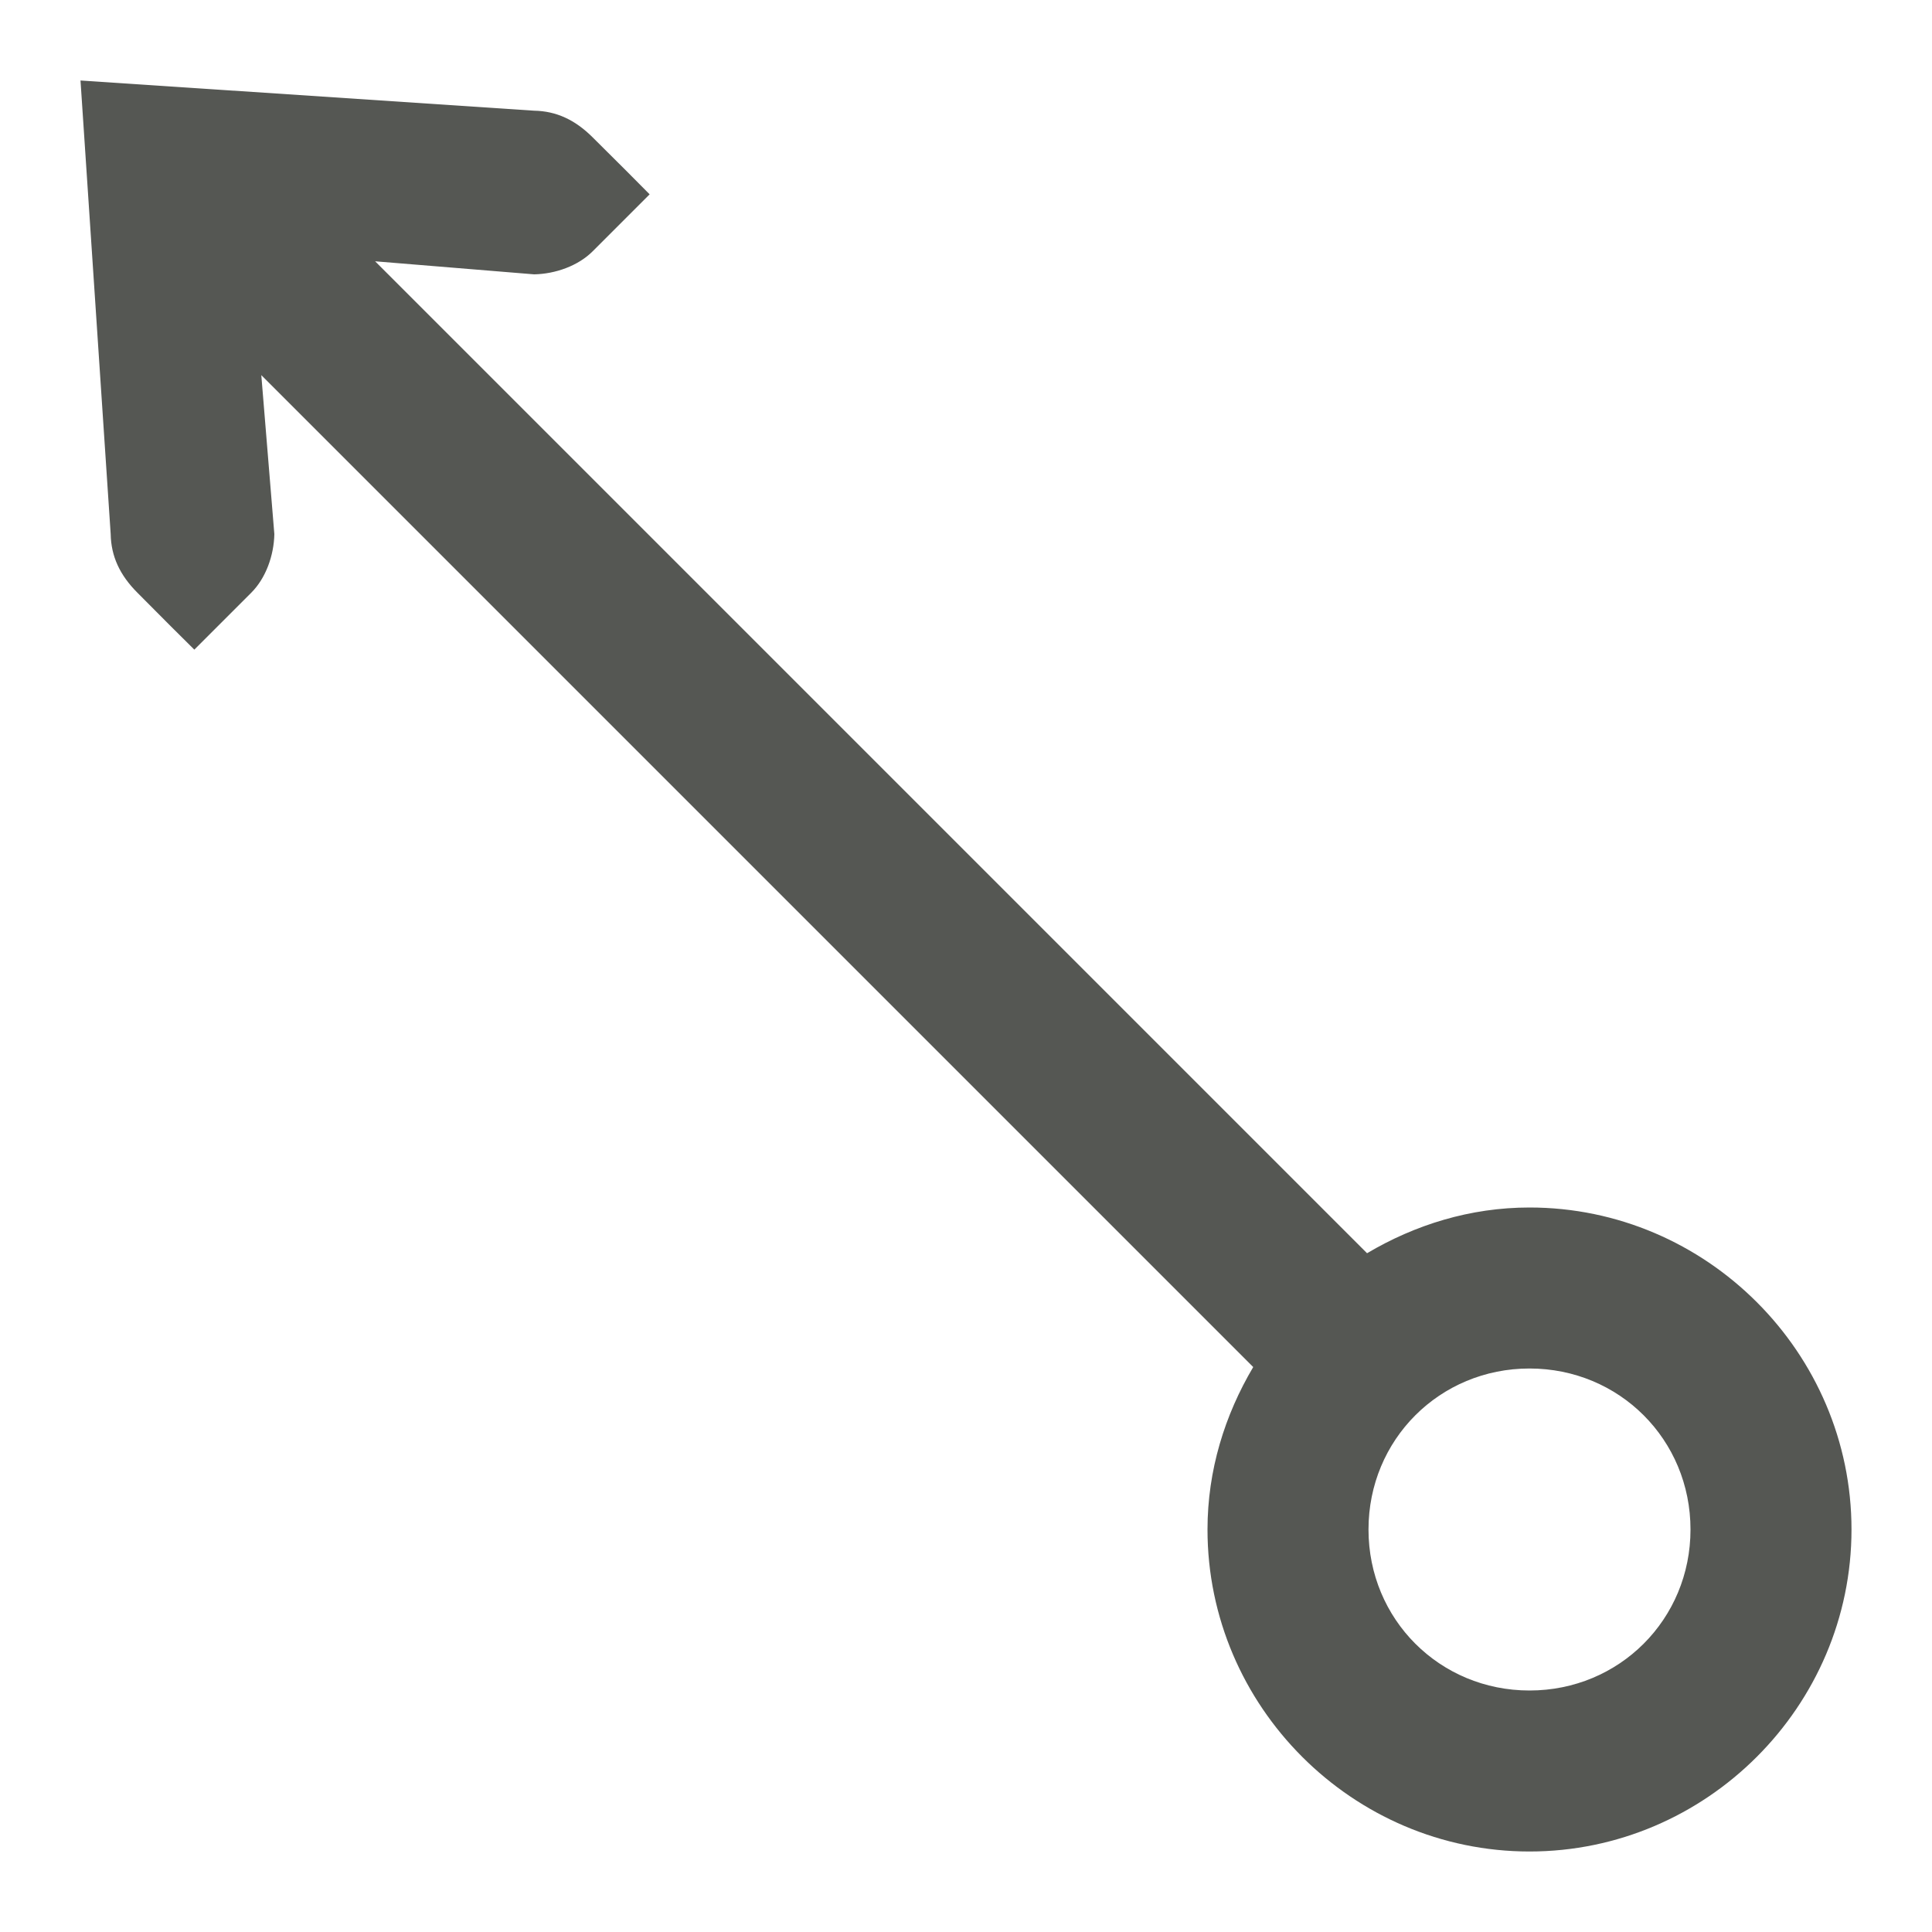 <svg xmlns="http://www.w3.org/2000/svg" viewBox="0 0 24 24">
 <path
     style="fill:#555753"
     d="M 1 1 L 1.375 6.635 C 1.38 6.91 1.488 7.144 1.707 7.363 L 2.121 7.779 L 2.414 8.07 L 3.121 7.363 C 3.303 7.182 3.403 6.898 3.408 6.635 L 3.246 4.66 L 15.568 16.982 C 15.215 17.578 15 18.263 15 19 C 15 21.197 16.803 23 19 23 C 21.197 23 23 21.197 23 19 C 23 16.803 21.197 15 19 15 C 18.263 15 17.578 15.215 16.982 15.568 L 4.66 3.246 L 6.635 3.408 C 6.898 3.403 7.182 3.303 7.363 3.121 L 8.07 2.414 L 7.779 2.121 L 7.363 1.707 C 7.144 1.488 6.91 1.38 6.635 1.375 L 1 1 z M 19 17 C 20.116 17 21 17.884 21 19 C 21 20.116 20.116 21 19 21 C 17.884 21 17 20.116 17 19 C 17 17.884 17.884 17 19 17 z "
     />
 </svg>
